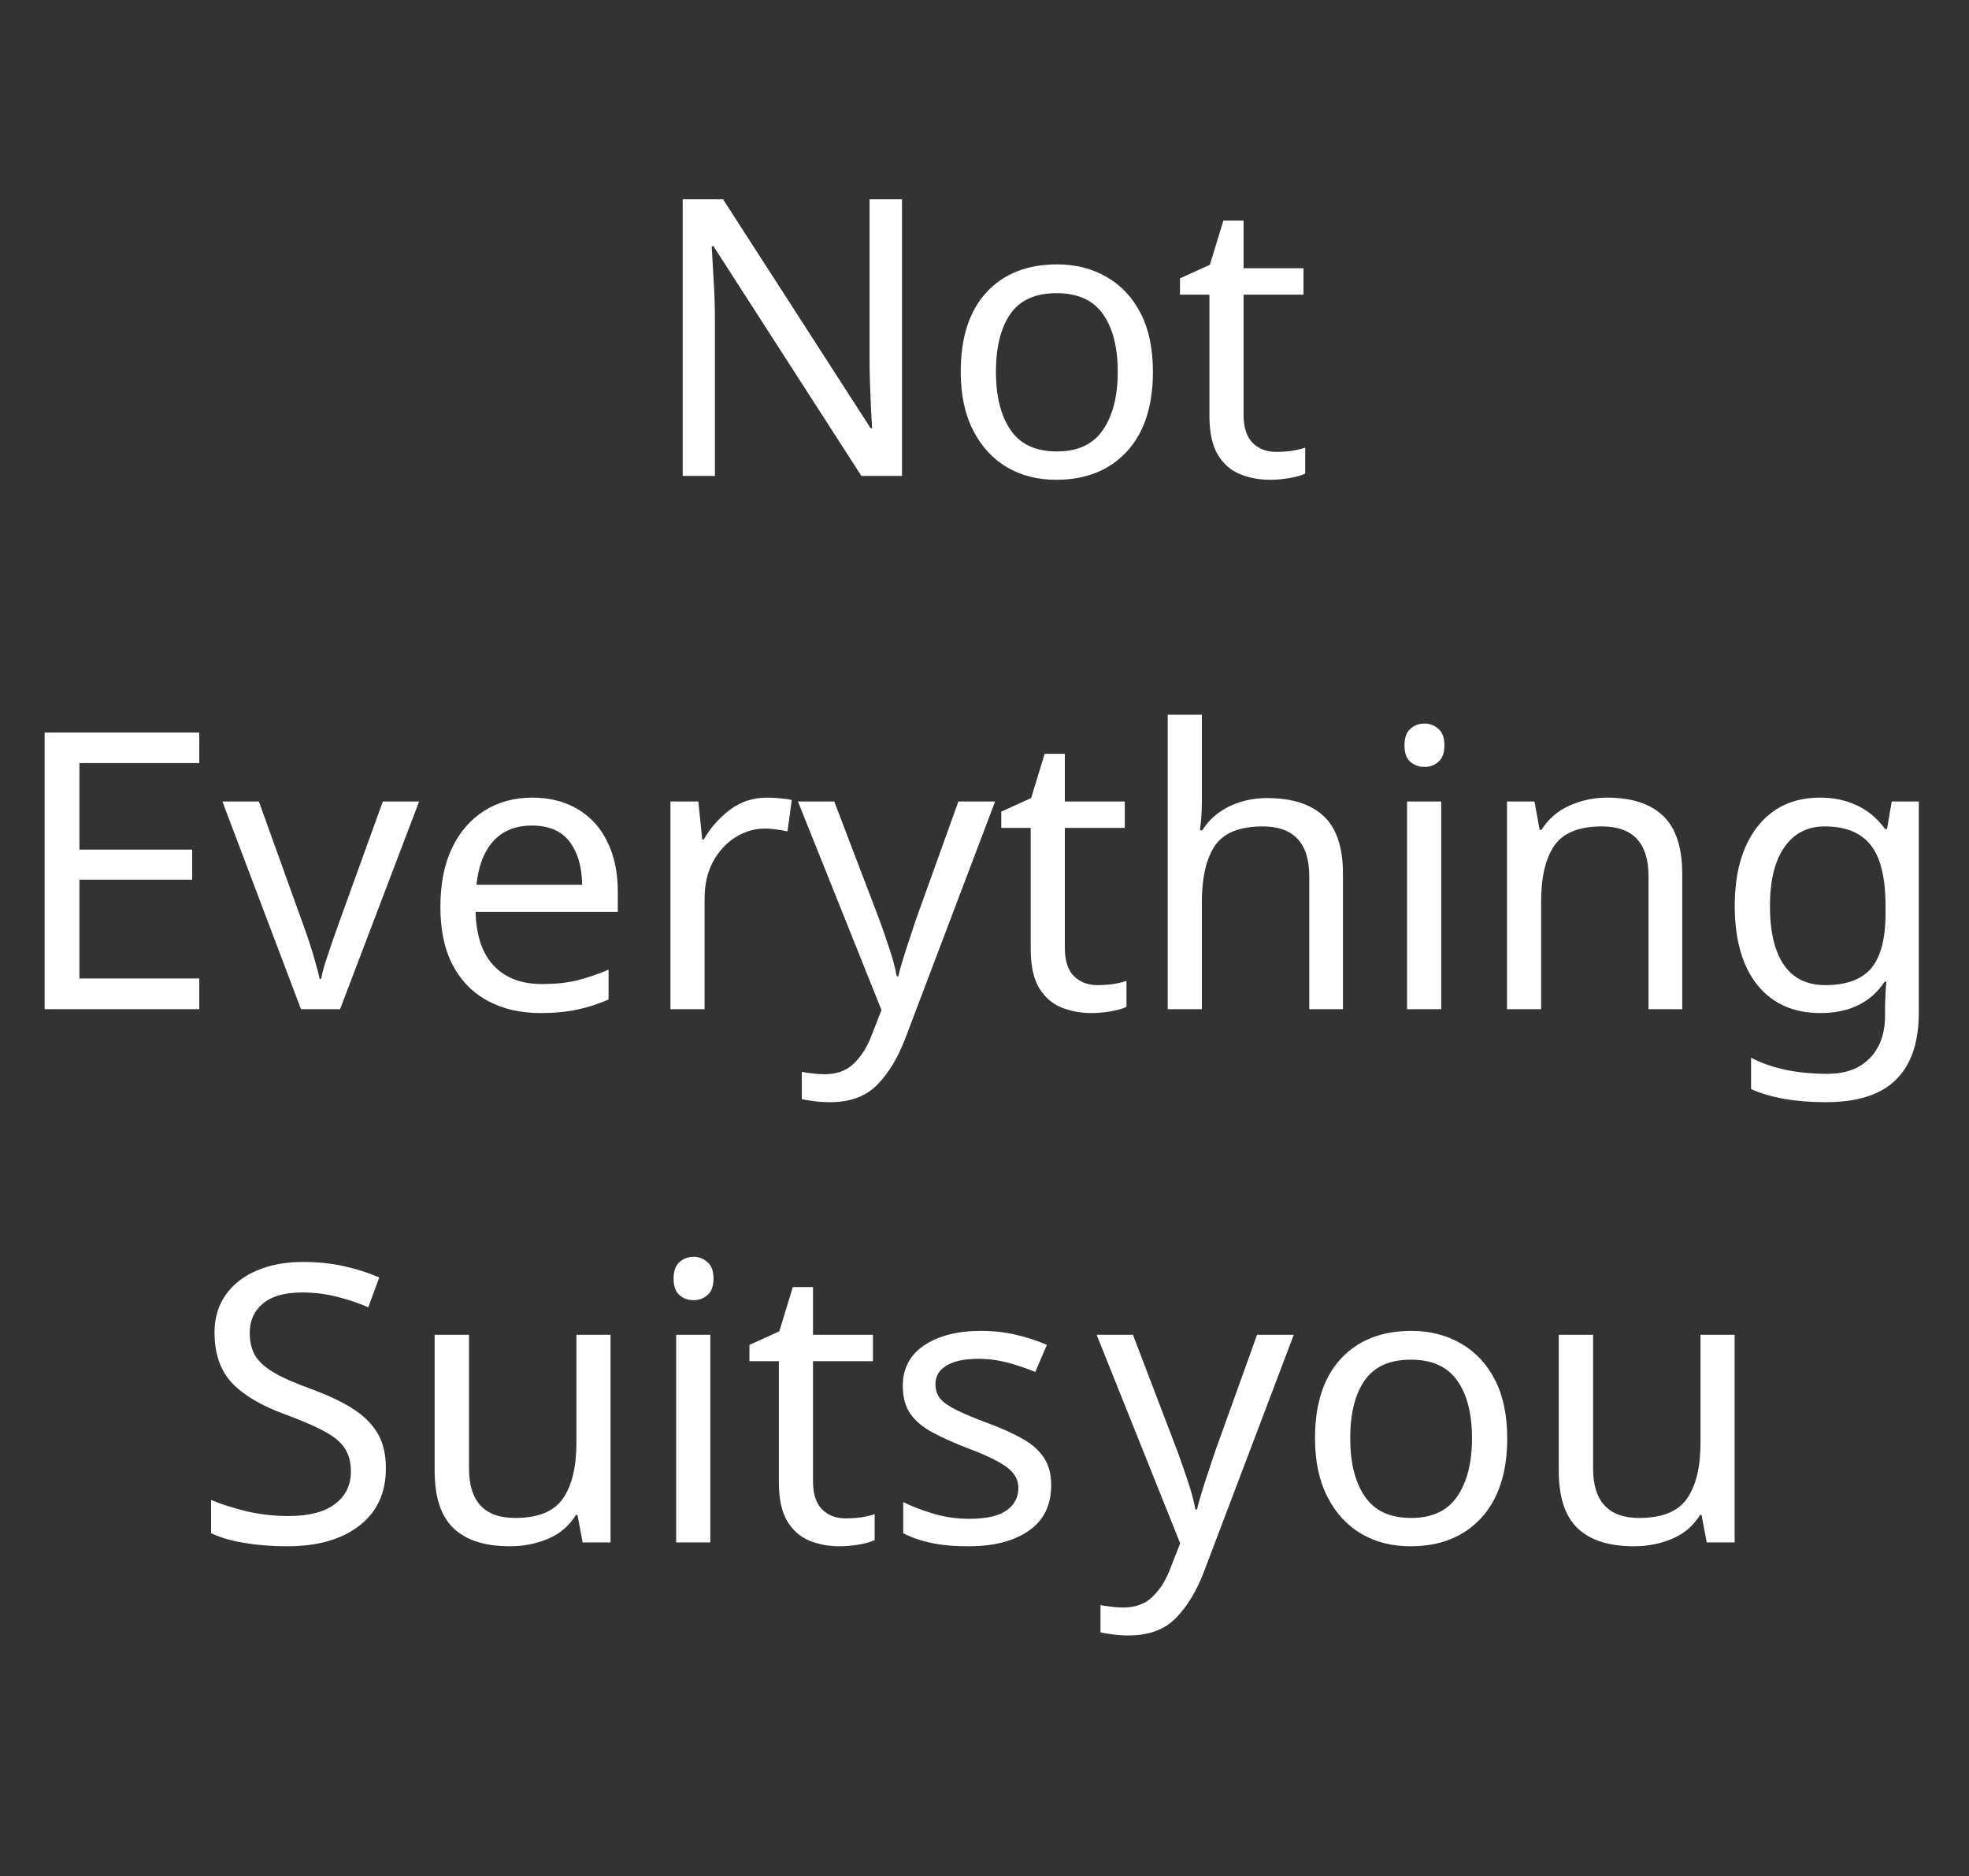 <svg xmlns="http://www.w3.org/2000/svg" xmlns:xlink="http://www.w3.org/1999/xlink" width="191" zoomAndPan="magnify" viewBox="0 0 143.25 136.5" height="182" preserveAspectRatio="xMidYMid meet" version="1.0"><rect x="0" y="0" width="143.25" height="136.5" fill="#333333" stroke="none"/><defs><g/></defs><g fill="#ffffff" fill-opacity="1"><g transform="translate(46.934, 34.626)"><g><path d="M 18.688 0 L 15.734 0 L 4.969 -16.719 L 4.844 -16.719 C 4.883 -16.062 4.93 -15.242 4.984 -14.266 C 5.047 -13.285 5.078 -12.281 5.078 -11.25 L 5.078 0 L 2.734 0 L 2.734 -20.125 L 5.672 -20.125 L 16.406 -3.469 L 16.516 -3.469 C 16.492 -3.77 16.469 -4.219 16.438 -4.812 C 16.414 -5.414 16.391 -6.07 16.359 -6.781 C 16.336 -7.488 16.328 -8.148 16.328 -8.766 L 16.328 -20.125 L 18.688 -20.125 Z M 18.688 0 "/></g></g></g><g fill="#ffffff" fill-opacity="1"><g transform="translate(68.348, 34.626)"><g><path d="M 15.531 -7.578 C 15.531 -5.078 14.895 -3.141 13.625 -1.766 C 12.352 -0.398 10.641 0.281 8.484 0.281 C 7.148 0.281 5.961 -0.02 4.922 -0.625 C 3.879 -1.238 3.055 -2.133 2.453 -3.312 C 1.848 -4.488 1.547 -5.91 1.547 -7.578 C 1.547 -10.078 2.172 -12.004 3.422 -13.359 C 4.672 -14.711 6.383 -15.391 8.562 -15.391 C 9.914 -15.391 11.117 -15.082 12.172 -14.469 C 13.223 -13.863 14.047 -12.984 14.641 -11.828 C 15.234 -10.672 15.531 -9.254 15.531 -7.578 Z M 4.109 -7.578 C 4.109 -5.797 4.461 -4.383 5.172 -3.344 C 5.879 -2.301 7.004 -1.781 8.547 -1.781 C 10.066 -1.781 11.18 -2.301 11.891 -3.344 C 12.609 -4.383 12.969 -5.797 12.969 -7.578 C 12.969 -9.367 12.609 -10.77 11.891 -11.781 C 11.18 -12.789 10.055 -13.297 8.516 -13.297 C 6.973 -13.297 5.852 -12.789 5.156 -11.781 C 4.457 -10.77 4.109 -9.367 4.109 -7.578 Z M 4.109 -7.578 "/></g></g></g><g fill="#ffffff" fill-opacity="1"><g transform="translate(85.395, 34.626)"><g><path d="M 7.438 -1.75 C 7.812 -1.75 8.195 -1.773 8.594 -1.828 C 8.988 -1.891 9.312 -1.969 9.562 -2.062 L 9.562 -0.172 C 9.289 -0.035 8.91 0.07 8.422 0.156 C 7.93 0.238 7.461 0.281 7.016 0.281 C 6.223 0.281 5.492 0.145 4.828 -0.125 C 4.16 -0.395 3.617 -0.867 3.203 -1.547 C 2.797 -2.223 2.594 -3.172 2.594 -4.391 L 2.594 -13.188 L 0.453 -13.188 L 0.453 -14.375 L 2.625 -15.359 L 3.609 -18.578 L 5.078 -18.578 L 5.078 -15.109 L 9.438 -15.109 L 9.438 -13.188 L 5.078 -13.188 L 5.078 -4.453 C 5.078 -3.535 5.297 -2.852 5.734 -2.406 C 6.18 -1.969 6.75 -1.75 7.438 -1.75 Z M 7.438 -1.75 "/></g></g></g><g fill="#ffffff" fill-opacity="1"><g transform="translate(0.513, 73.423)"><g><path d="M 13.984 0 L 2.734 0 L 2.734 -20.125 L 13.984 -20.125 L 13.984 -17.906 L 5.266 -17.906 L 5.266 -11.609 L 13.469 -11.609 L 13.469 -9.422 L 5.266 -9.422 L 5.266 -2.234 L 13.984 -2.234 Z M 13.984 0 "/></g></g></g><g fill="#ffffff" fill-opacity="1"><g transform="translate(16.179, 73.423)"><g><path d="M 5.719 0 L 0 -15.109 L 2.656 -15.109 L 5.859 -6.203 C 6.016 -5.785 6.176 -5.32 6.344 -4.812 C 6.508 -4.312 6.656 -3.828 6.781 -3.359 C 6.914 -2.891 7.016 -2.504 7.078 -2.203 L 7.188 -2.203 C 7.238 -2.504 7.336 -2.895 7.484 -3.375 C 7.641 -3.852 7.801 -4.336 7.969 -4.828 C 8.145 -5.328 8.305 -5.785 8.453 -6.203 L 11.672 -15.109 L 14.312 -15.109 L 8.562 0 Z M 5.719 0 "/></g></g></g><g fill="#ffffff" fill-opacity="1"><g transform="translate(30.493, 73.423)"><g><path d="M 8.234 -15.391 C 9.504 -15.391 10.609 -15.109 11.547 -14.547 C 12.492 -13.984 13.211 -13.188 13.703 -12.156 C 14.203 -11.133 14.453 -9.938 14.453 -8.562 L 14.453 -7.078 L 4.109 -7.078 C 4.148 -5.367 4.586 -4.066 5.422 -3.172 C 6.266 -2.273 7.438 -1.828 8.938 -1.828 C 9.895 -1.828 10.742 -1.914 11.484 -2.094 C 12.223 -2.281 12.988 -2.539 13.781 -2.875 L 13.781 -0.703 C 13.008 -0.367 12.25 -0.125 11.5 0.031 C 10.75 0.195 9.859 0.281 8.828 0.281 C 7.379 0.281 6.109 -0.008 5.016 -0.594 C 3.922 -1.176 3.066 -2.039 2.453 -3.188 C 1.848 -4.332 1.547 -5.75 1.547 -7.438 C 1.547 -9.094 1.82 -10.508 2.375 -11.688 C 2.938 -12.875 3.719 -13.785 4.719 -14.422 C 5.727 -15.066 6.898 -15.391 8.234 -15.391 Z M 8.203 -13.359 C 7.016 -13.359 6.078 -12.977 5.391 -12.219 C 4.711 -11.457 4.305 -10.398 4.172 -9.047 L 11.859 -9.047 C 11.848 -10.328 11.551 -11.363 10.969 -12.156 C 10.383 -12.957 9.461 -13.359 8.203 -13.359 Z M 8.203 -13.359 "/></g></g></g><g fill="#ffffff" fill-opacity="1"><g transform="translate(46.385, 73.423)"><g><path d="M 9.438 -15.391 C 9.719 -15.391 10.02 -15.375 10.344 -15.344 C 10.664 -15.32 10.957 -15.281 11.219 -15.219 L 10.906 -12.938 C 10.664 -12.988 10.395 -13.035 10.094 -13.078 C 9.789 -13.117 9.52 -13.141 9.281 -13.141 C 8.508 -13.141 7.785 -12.926 7.109 -12.5 C 6.43 -12.07 5.891 -11.477 5.484 -10.719 C 5.078 -9.957 4.875 -9.07 4.875 -8.062 L 4.875 0 L 2.391 0 L 2.391 -15.109 L 4.422 -15.109 L 4.703 -12.344 L 4.812 -12.344 C 5.289 -13.176 5.914 -13.891 6.688 -14.484 C 7.469 -15.086 8.383 -15.391 9.438 -15.391 Z M 9.438 -15.391 "/></g></g></g><g fill="#ffffff" fill-opacity="1"><g transform="translate(58.022, 73.423)"><g><path d="M 0.031 -15.109 L 2.672 -15.109 L 5.953 -6.516 C 6.234 -5.742 6.484 -5.02 6.703 -4.344 C 6.93 -3.664 7.102 -3.016 7.219 -2.391 L 7.328 -2.391 C 7.441 -2.859 7.617 -3.473 7.859 -4.234 C 8.109 -5.004 8.363 -5.773 8.625 -6.547 L 11.703 -15.109 L 14.375 -15.109 L 7.859 2.078 C 7.316 3.516 6.629 4.656 5.797 5.5 C 4.973 6.344 3.832 6.766 2.375 6.766 C 1.914 6.766 1.516 6.738 1.172 6.688 C 0.836 6.645 0.551 6.598 0.312 6.547 L 0.312 4.562 C 0.52 4.602 0.77 4.641 1.062 4.672 C 1.352 4.711 1.656 4.734 1.969 4.734 C 2.832 4.734 3.523 4.488 4.047 4 C 4.578 3.508 5.004 2.863 5.328 2.062 L 6.109 0.062 Z M 0.031 -15.109 "/></g></g></g><g fill="#ffffff" fill-opacity="1"><g transform="translate(72.392, 73.423)"><g><path d="M 7.438 -1.75 C 7.812 -1.75 8.195 -1.773 8.594 -1.828 C 8.988 -1.891 9.312 -1.969 9.562 -2.062 L 9.562 -0.172 C 9.289 -0.035 8.91 0.07 8.422 0.156 C 7.93 0.238 7.461 0.281 7.016 0.281 C 6.223 0.281 5.492 0.145 4.828 -0.125 C 4.16 -0.395 3.617 -0.867 3.203 -1.547 C 2.797 -2.223 2.594 -3.172 2.594 -4.391 L 2.594 -13.188 L 0.453 -13.188 L 0.453 -14.375 L 2.625 -15.359 L 3.609 -18.578 L 5.078 -18.578 L 5.078 -15.109 L 9.438 -15.109 L 9.438 -13.188 L 5.078 -13.188 L 5.078 -4.453 C 5.078 -3.535 5.297 -2.852 5.734 -2.406 C 6.18 -1.969 6.75 -1.75 7.438 -1.75 Z M 7.438 -1.75 "/></g></g></g><g fill="#ffffff" fill-opacity="1"><g transform="translate(82.564, 73.423)"><g><path d="M 4.875 -21.422 L 4.875 -15.141 C 4.875 -14.391 4.828 -13.68 4.734 -13.016 L 4.906 -13.016 C 5.395 -13.785 6.055 -14.367 6.891 -14.766 C 7.723 -15.16 8.629 -15.359 9.609 -15.359 C 11.43 -15.359 12.805 -14.922 13.734 -14.047 C 14.672 -13.172 15.141 -11.77 15.141 -9.844 L 15.141 0 L 12.688 0 L 12.688 -9.672 C 12.688 -12.086 11.555 -13.297 9.297 -13.297 C 7.609 -13.297 6.445 -12.82 5.812 -11.875 C 5.188 -10.926 4.875 -9.57 4.875 -7.812 L 4.875 0 L 2.391 0 L 2.391 -21.422 Z M 4.875 -21.422 "/></g></g></g><g fill="#ffffff" fill-opacity="1"><g transform="translate(99.977, 73.423)"><g><path d="M 3.672 -20.781 C 4.047 -20.781 4.379 -20.648 4.672 -20.391 C 4.961 -20.141 5.109 -19.742 5.109 -19.203 C 5.109 -18.648 4.961 -18.25 4.672 -18 C 4.379 -17.75 4.047 -17.625 3.672 -17.625 C 3.254 -17.625 2.906 -17.75 2.625 -18 C 2.344 -18.25 2.203 -18.648 2.203 -19.203 C 2.203 -19.742 2.344 -20.141 2.625 -20.391 C 2.906 -20.648 3.254 -20.781 3.672 -20.781 Z M 4.875 -15.109 L 4.875 0 L 2.391 0 L 2.391 -15.109 Z M 4.875 -15.109 "/></g></g></g><g fill="#ffffff" fill-opacity="1"><g transform="translate(107.247, 73.423)"><g><path d="M 9.672 -15.391 C 11.473 -15.391 12.832 -14.945 13.75 -14.062 C 14.676 -13.176 15.141 -11.77 15.141 -9.844 L 15.141 0 L 12.688 0 L 12.688 -9.672 C 12.688 -12.086 11.555 -13.297 9.297 -13.297 C 7.629 -13.297 6.473 -12.828 5.828 -11.891 C 5.191 -10.953 4.875 -9.602 4.875 -7.844 L 4.875 0 L 2.391 0 L 2.391 -15.109 L 4.391 -15.109 L 4.766 -13.047 L 4.906 -13.047 C 5.395 -13.836 6.07 -14.426 6.938 -14.812 C 7.801 -15.195 8.711 -15.391 9.672 -15.391 Z M 9.672 -15.391 "/></g></g></g><g fill="#ffffff" fill-opacity="1"><g transform="translate(124.66, 73.423)"><g><path d="M 7.75 -15.391 C 8.75 -15.391 9.645 -15.203 10.438 -14.828 C 11.238 -14.453 11.922 -13.879 12.484 -13.109 L 12.625 -13.109 L 12.969 -15.109 L 14.938 -15.109 L 14.938 0.25 C 14.938 2.414 14.383 4.039 13.281 5.125 C 12.188 6.219 10.484 6.766 8.172 6.766 C 5.953 6.766 4.141 6.445 2.734 5.812 L 2.734 3.531 C 4.223 4.312 6.082 4.703 8.312 4.703 C 9.613 4.703 10.633 4.32 11.375 3.562 C 12.113 2.801 12.484 1.766 12.484 0.453 L 12.484 -0.141 C 12.484 -0.367 12.492 -0.691 12.516 -1.109 C 12.535 -1.535 12.555 -1.832 12.578 -2 L 12.453 -2 C 11.441 -0.477 9.883 0.281 7.781 0.281 C 5.82 0.281 4.289 -0.398 3.188 -1.766 C 2.094 -3.141 1.547 -5.062 1.547 -7.531 C 1.547 -9.938 2.094 -11.848 3.188 -13.266 C 4.289 -14.68 5.812 -15.391 7.75 -15.391 Z M 8.094 -13.297 C 6.832 -13.297 5.852 -12.789 5.156 -11.781 C 4.457 -10.781 4.109 -9.352 4.109 -7.5 C 4.109 -5.633 4.445 -4.207 5.125 -3.219 C 5.801 -2.238 6.805 -1.75 8.141 -1.75 C 9.66 -1.75 10.77 -2.156 11.469 -2.969 C 12.164 -3.789 12.516 -5.113 12.516 -6.938 L 12.516 -7.531 C 12.516 -9.57 12.156 -11.039 11.438 -11.938 C 10.727 -12.844 9.613 -13.297 8.094 -13.297 Z M 8.094 -13.297 "/></g></g></g><g fill="#ffffff" fill-opacity="1"><g transform="translate(13.919, 112.22)"><g><path d="M 14.156 -5.391 C 14.156 -3.598 13.504 -2.203 12.203 -1.203 C 10.91 -0.211 9.164 0.281 6.969 0.281 C 5.832 0.281 4.785 0.195 3.828 0.031 C 2.867 -0.133 2.07 -0.367 1.438 -0.672 L 1.438 -3.094 C 2.113 -2.801 2.953 -2.531 3.953 -2.281 C 4.961 -2.039 6.004 -1.922 7.078 -1.922 C 8.555 -1.922 9.68 -2.211 10.453 -2.797 C 11.223 -3.379 11.609 -4.164 11.609 -5.156 C 11.609 -5.812 11.469 -6.363 11.188 -6.812 C 10.906 -7.27 10.414 -7.688 9.719 -8.062 C 9.031 -8.438 8.082 -8.848 6.875 -9.297 C 5.145 -9.922 3.848 -10.68 2.984 -11.578 C 2.117 -12.484 1.688 -13.719 1.688 -15.281 C 1.688 -16.332 1.957 -17.242 2.5 -18.016 C 3.051 -18.785 3.805 -19.375 4.766 -19.781 C 5.723 -20.195 6.844 -20.406 8.125 -20.406 C 9.207 -20.406 10.207 -20.301 11.125 -20.094 C 12.051 -19.883 12.898 -19.613 13.672 -19.281 L 12.875 -17.109 C 12.188 -17.41 11.426 -17.664 10.594 -17.875 C 9.77 -18.082 8.926 -18.188 8.062 -18.188 C 6.801 -18.188 5.848 -17.914 5.203 -17.375 C 4.566 -16.844 4.25 -16.133 4.25 -15.25 C 4.25 -14.57 4.391 -14.004 4.672 -13.547 C 4.961 -13.098 5.426 -12.691 6.062 -12.328 C 6.695 -11.961 7.562 -11.582 8.656 -11.188 C 9.832 -10.758 10.828 -10.297 11.641 -9.797 C 12.461 -9.297 13.086 -8.695 13.516 -8 C 13.941 -7.312 14.156 -6.441 14.156 -5.391 Z M 14.156 -5.391 "/></g></g></g><g fill="#ffffff" fill-opacity="1"><g transform="translate(29.388, 112.22)"><g><path d="M 15.031 -15.109 L 15.031 0 L 13 0 L 12.625 -2 L 12.516 -2 C 12.023 -1.207 11.348 -0.629 10.484 -0.266 C 9.617 0.098 8.695 0.281 7.719 0.281 C 5.895 0.281 4.523 -0.156 3.609 -1.031 C 2.691 -1.906 2.234 -3.301 2.234 -5.219 L 2.234 -15.109 L 4.734 -15.109 L 4.734 -5.391 C 4.734 -2.984 5.852 -1.781 8.094 -1.781 C 9.758 -1.781 10.914 -2.25 11.562 -3.188 C 12.219 -4.125 12.547 -5.477 12.547 -7.25 L 12.547 -15.109 Z M 15.031 -15.109 "/></g></g></g><g fill="#ffffff" fill-opacity="1"><g transform="translate(46.802, 112.22)"><g><path d="M 3.672 -20.781 C 4.047 -20.781 4.379 -20.648 4.672 -20.391 C 4.961 -20.141 5.109 -19.742 5.109 -19.203 C 5.109 -18.648 4.961 -18.25 4.672 -18 C 4.379 -17.75 4.047 -17.625 3.672 -17.625 C 3.254 -17.625 2.906 -17.75 2.625 -18 C 2.344 -18.25 2.203 -18.648 2.203 -19.203 C 2.203 -19.742 2.344 -20.141 2.625 -20.391 C 2.906 -20.648 3.254 -20.781 3.672 -20.781 Z M 4.875 -15.109 L 4.875 0 L 2.391 0 L 2.391 -15.109 Z M 4.875 -15.109 "/></g></g></g><g fill="#ffffff" fill-opacity="1"><g transform="translate(54.071, 112.22)"><g><path d="M 7.438 -1.75 C 7.812 -1.75 8.195 -1.773 8.594 -1.828 C 8.988 -1.891 9.312 -1.969 9.562 -2.062 L 9.562 -0.172 C 9.289 -0.035 8.91 0.07 8.422 0.156 C 7.93 0.238 7.461 0.281 7.016 0.281 C 6.223 0.281 5.492 0.145 4.828 -0.125 C 4.16 -0.395 3.617 -0.867 3.203 -1.547 C 2.797 -2.223 2.594 -3.172 2.594 -4.391 L 2.594 -13.188 L 0.453 -13.188 L 0.453 -14.375 L 2.625 -15.359 L 3.609 -18.578 L 5.078 -18.578 L 5.078 -15.109 L 9.438 -15.109 L 9.438 -13.188 L 5.078 -13.188 L 5.078 -4.453 C 5.078 -3.535 5.297 -2.852 5.734 -2.406 C 6.18 -1.969 6.75 -1.75 7.438 -1.75 Z M 7.438 -1.75 "/></g></g></g><g fill="#ffffff" fill-opacity="1"><g transform="translate(64.243, 112.22)"><g><path d="M 12.234 -4.172 C 12.234 -2.703 11.688 -1.594 10.594 -0.844 C 9.508 -0.094 8.047 0.281 6.203 0.281 C 5.148 0.281 4.242 0.195 3.484 0.031 C 2.723 -0.133 2.051 -0.367 1.469 -0.672 L 1.469 -2.938 C 2.07 -2.633 2.801 -2.352 3.656 -2.094 C 4.508 -1.844 5.375 -1.719 6.25 -1.719 C 7.508 -1.719 8.422 -1.922 8.984 -2.328 C 9.555 -2.734 9.844 -3.273 9.844 -3.953 C 9.844 -4.328 9.738 -4.66 9.531 -4.953 C 9.32 -5.254 8.945 -5.555 8.406 -5.859 C 7.875 -6.16 7.109 -6.5 6.109 -6.875 C 5.141 -7.25 4.305 -7.625 3.609 -8 C 2.91 -8.375 2.375 -8.82 2 -9.344 C 1.625 -9.875 1.438 -10.555 1.438 -11.391 C 1.438 -12.66 1.957 -13.645 3 -14.344 C 4.039 -15.039 5.41 -15.391 7.109 -15.391 C 8.023 -15.391 8.879 -15.297 9.672 -15.109 C 10.473 -14.922 11.223 -14.676 11.922 -14.375 L 11.078 -12.406 C 10.441 -12.664 9.773 -12.891 9.078 -13.078 C 8.379 -13.266 7.664 -13.359 6.938 -13.359 C 5.914 -13.359 5.141 -13.191 4.609 -12.859 C 4.078 -12.535 3.812 -12.094 3.812 -11.531 C 3.812 -11.094 3.93 -10.734 4.172 -10.453 C 4.41 -10.172 4.816 -9.891 5.391 -9.609 C 5.961 -9.328 6.727 -9.008 7.688 -8.656 C 8.645 -8.301 9.461 -7.93 10.141 -7.547 C 10.816 -7.172 11.332 -6.719 11.688 -6.188 C 12.051 -5.656 12.234 -4.984 12.234 -4.172 Z M 12.234 -4.172 "/></g></g></g><g fill="#ffffff" fill-opacity="1"><g transform="translate(77.74, 112.22)"><g/></g></g><g fill="#ffffff" fill-opacity="1"><g transform="translate(79.752, 112.22)"><g><path d="M 0.031 -15.109 L 2.672 -15.109 L 5.953 -6.516 C 6.234 -5.742 6.484 -5.02 6.703 -4.344 C 6.93 -3.664 7.102 -3.016 7.219 -2.391 L 7.328 -2.391 C 7.441 -2.859 7.617 -3.473 7.859 -4.234 C 8.109 -5.004 8.363 -5.773 8.625 -6.547 L 11.703 -15.109 L 14.375 -15.109 L 7.859 2.078 C 7.316 3.516 6.629 4.656 5.797 5.5 C 4.973 6.344 3.832 6.766 2.375 6.766 C 1.914 6.766 1.516 6.738 1.172 6.688 C 0.836 6.645 0.551 6.598 0.312 6.547 L 0.312 4.562 C 0.52 4.602 0.77 4.641 1.062 4.672 C 1.352 4.711 1.656 4.734 1.969 4.734 C 2.832 4.734 3.523 4.488 4.047 4 C 4.578 3.508 5.004 2.863 5.328 2.062 L 6.109 0.062 Z M 0.031 -15.109 "/></g></g></g><g fill="#ffffff" fill-opacity="1"><g transform="translate(94.123, 112.22)"><g><path d="M 15.531 -7.578 C 15.531 -5.078 14.895 -3.141 13.625 -1.766 C 12.352 -0.398 10.641 0.281 8.484 0.281 C 7.148 0.281 5.961 -0.02 4.922 -0.625 C 3.879 -1.238 3.055 -2.133 2.453 -3.312 C 1.848 -4.488 1.547 -5.91 1.547 -7.578 C 1.547 -10.078 2.172 -12.004 3.422 -13.359 C 4.672 -14.711 6.383 -15.391 8.562 -15.391 C 9.914 -15.391 11.117 -15.082 12.172 -14.469 C 13.223 -13.863 14.047 -12.984 14.641 -11.828 C 15.234 -10.672 15.531 -9.254 15.531 -7.578 Z M 4.109 -7.578 C 4.109 -5.797 4.461 -4.383 5.172 -3.344 C 5.879 -2.301 7.004 -1.781 8.547 -1.781 C 10.066 -1.781 11.18 -2.301 11.891 -3.344 C 12.609 -4.383 12.969 -5.797 12.969 -7.578 C 12.969 -9.367 12.609 -10.77 11.891 -11.781 C 11.18 -12.789 10.055 -13.297 8.516 -13.297 C 6.973 -13.297 5.852 -12.789 5.156 -11.781 C 4.457 -10.77 4.109 -9.367 4.109 -7.578 Z M 4.109 -7.578 "/></g></g></g><g fill="#ffffff" fill-opacity="1"><g transform="translate(111.169, 112.22)"><g><path d="M 15.031 -15.109 L 15.031 0 L 13 0 L 12.625 -2 L 12.516 -2 C 12.023 -1.207 11.348 -0.629 10.484 -0.266 C 9.617 0.098 8.695 0.281 7.719 0.281 C 5.895 0.281 4.523 -0.156 3.609 -1.031 C 2.691 -1.906 2.234 -3.301 2.234 -5.219 L 2.234 -15.109 L 4.734 -15.109 L 4.734 -5.391 C 4.734 -2.984 5.852 -1.781 8.094 -1.781 C 9.758 -1.781 10.914 -2.25 11.562 -3.188 C 12.219 -4.125 12.547 -5.477 12.547 -7.25 L 12.547 -15.109 Z M 15.031 -15.109 "/></g></g></g></svg>